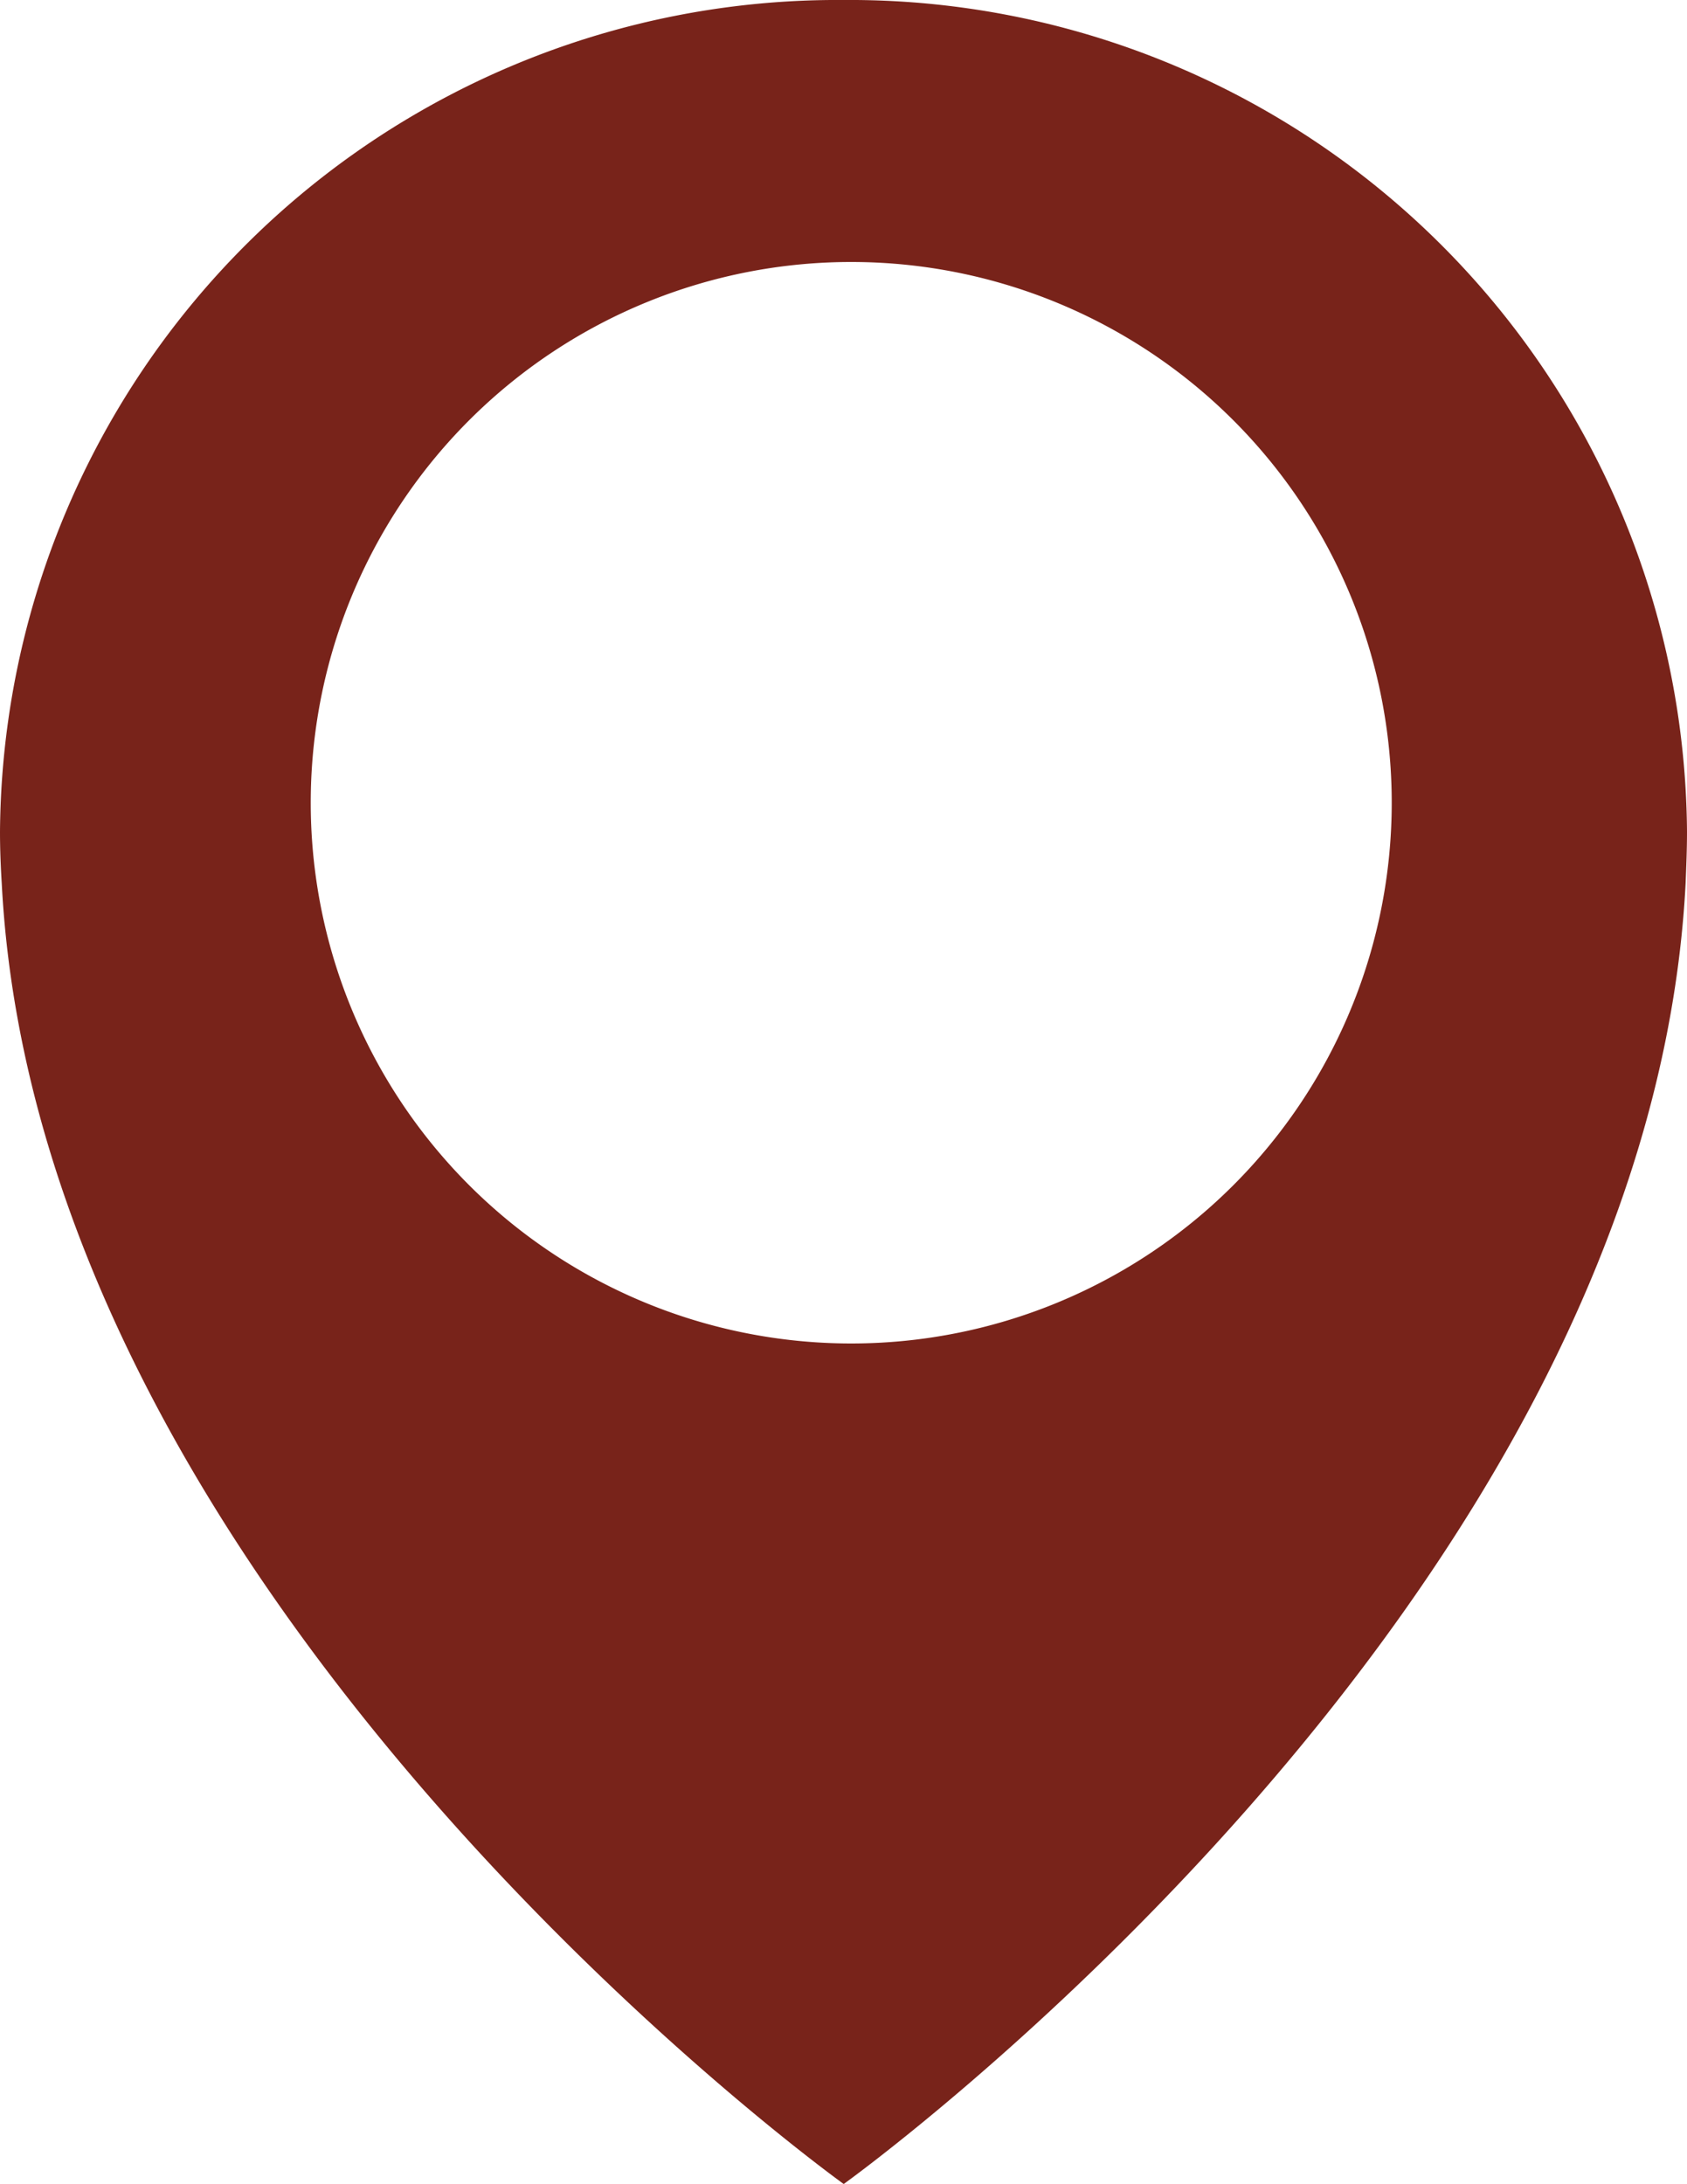 <svg xmlns="http://www.w3.org/2000/svg" width="23.996" height="31.051" viewBox="0 0 23.996 31.051">
  <path id="icon-map" d="M12.373.376A11.911,11.911,0,0,0,.375,12.2c0,.254.01.5.025.739C.935,23.227,12.376,31.427,12.376,31.427s11.441-8.2,11.975-18.489c.01-.244.02-.491.02-.739a11.911,11.911,0,0,0-12-11.823m0,19.1a7.688,7.688,0,1,1,7.8-7.687,7.687,7.687,0,0,1-7.8,7.687" transform="translate(-0.375 -0.376)" fill="#78231a"/>
</svg>
